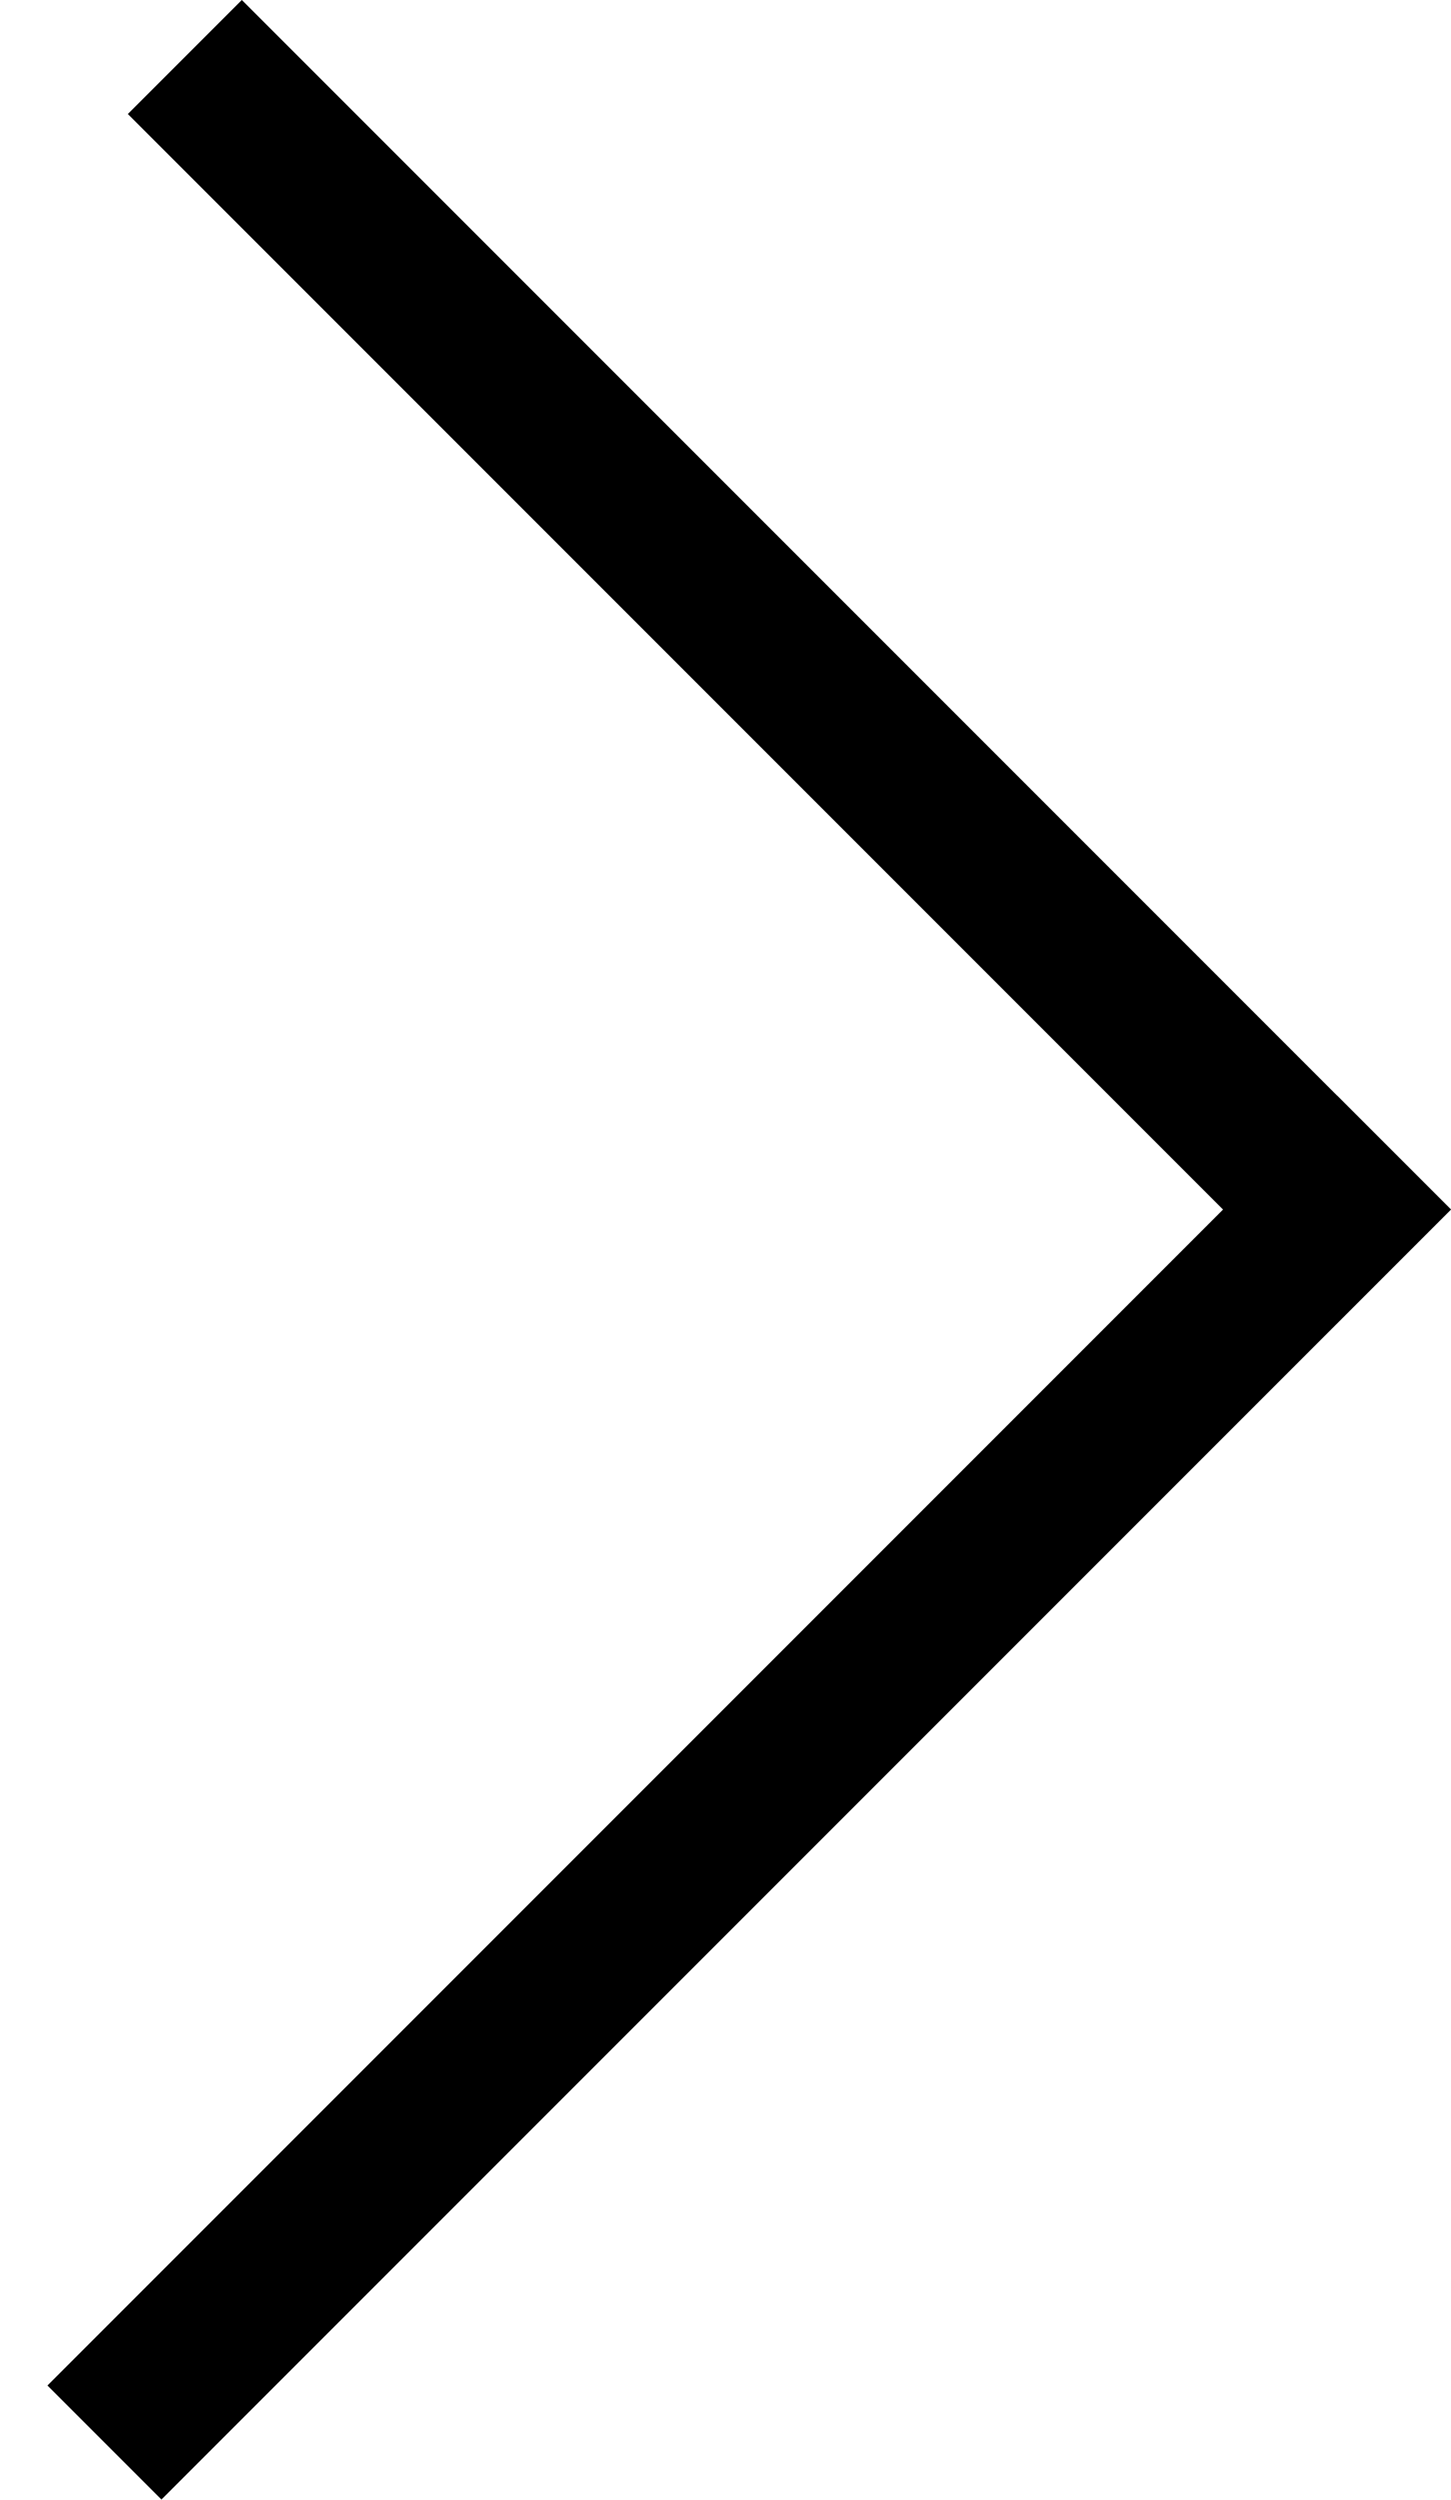 <svg width="18" height="31" viewBox="0 0 18 31" fill="none" xmlns="http://www.w3.org/2000/svg">
<line y1="-1" x2="21.213" y2="-1" transform="matrix(0.707 0.707 0.707 -0.707 3 0)" stroke="black" stroke-width="2"/>
<line y1="-1" x2="22.627" y2="-1" transform="matrix(-0.707 0.707 0.707 0.707 18 15)" stroke="black" stroke-width="2"/>
</svg>
